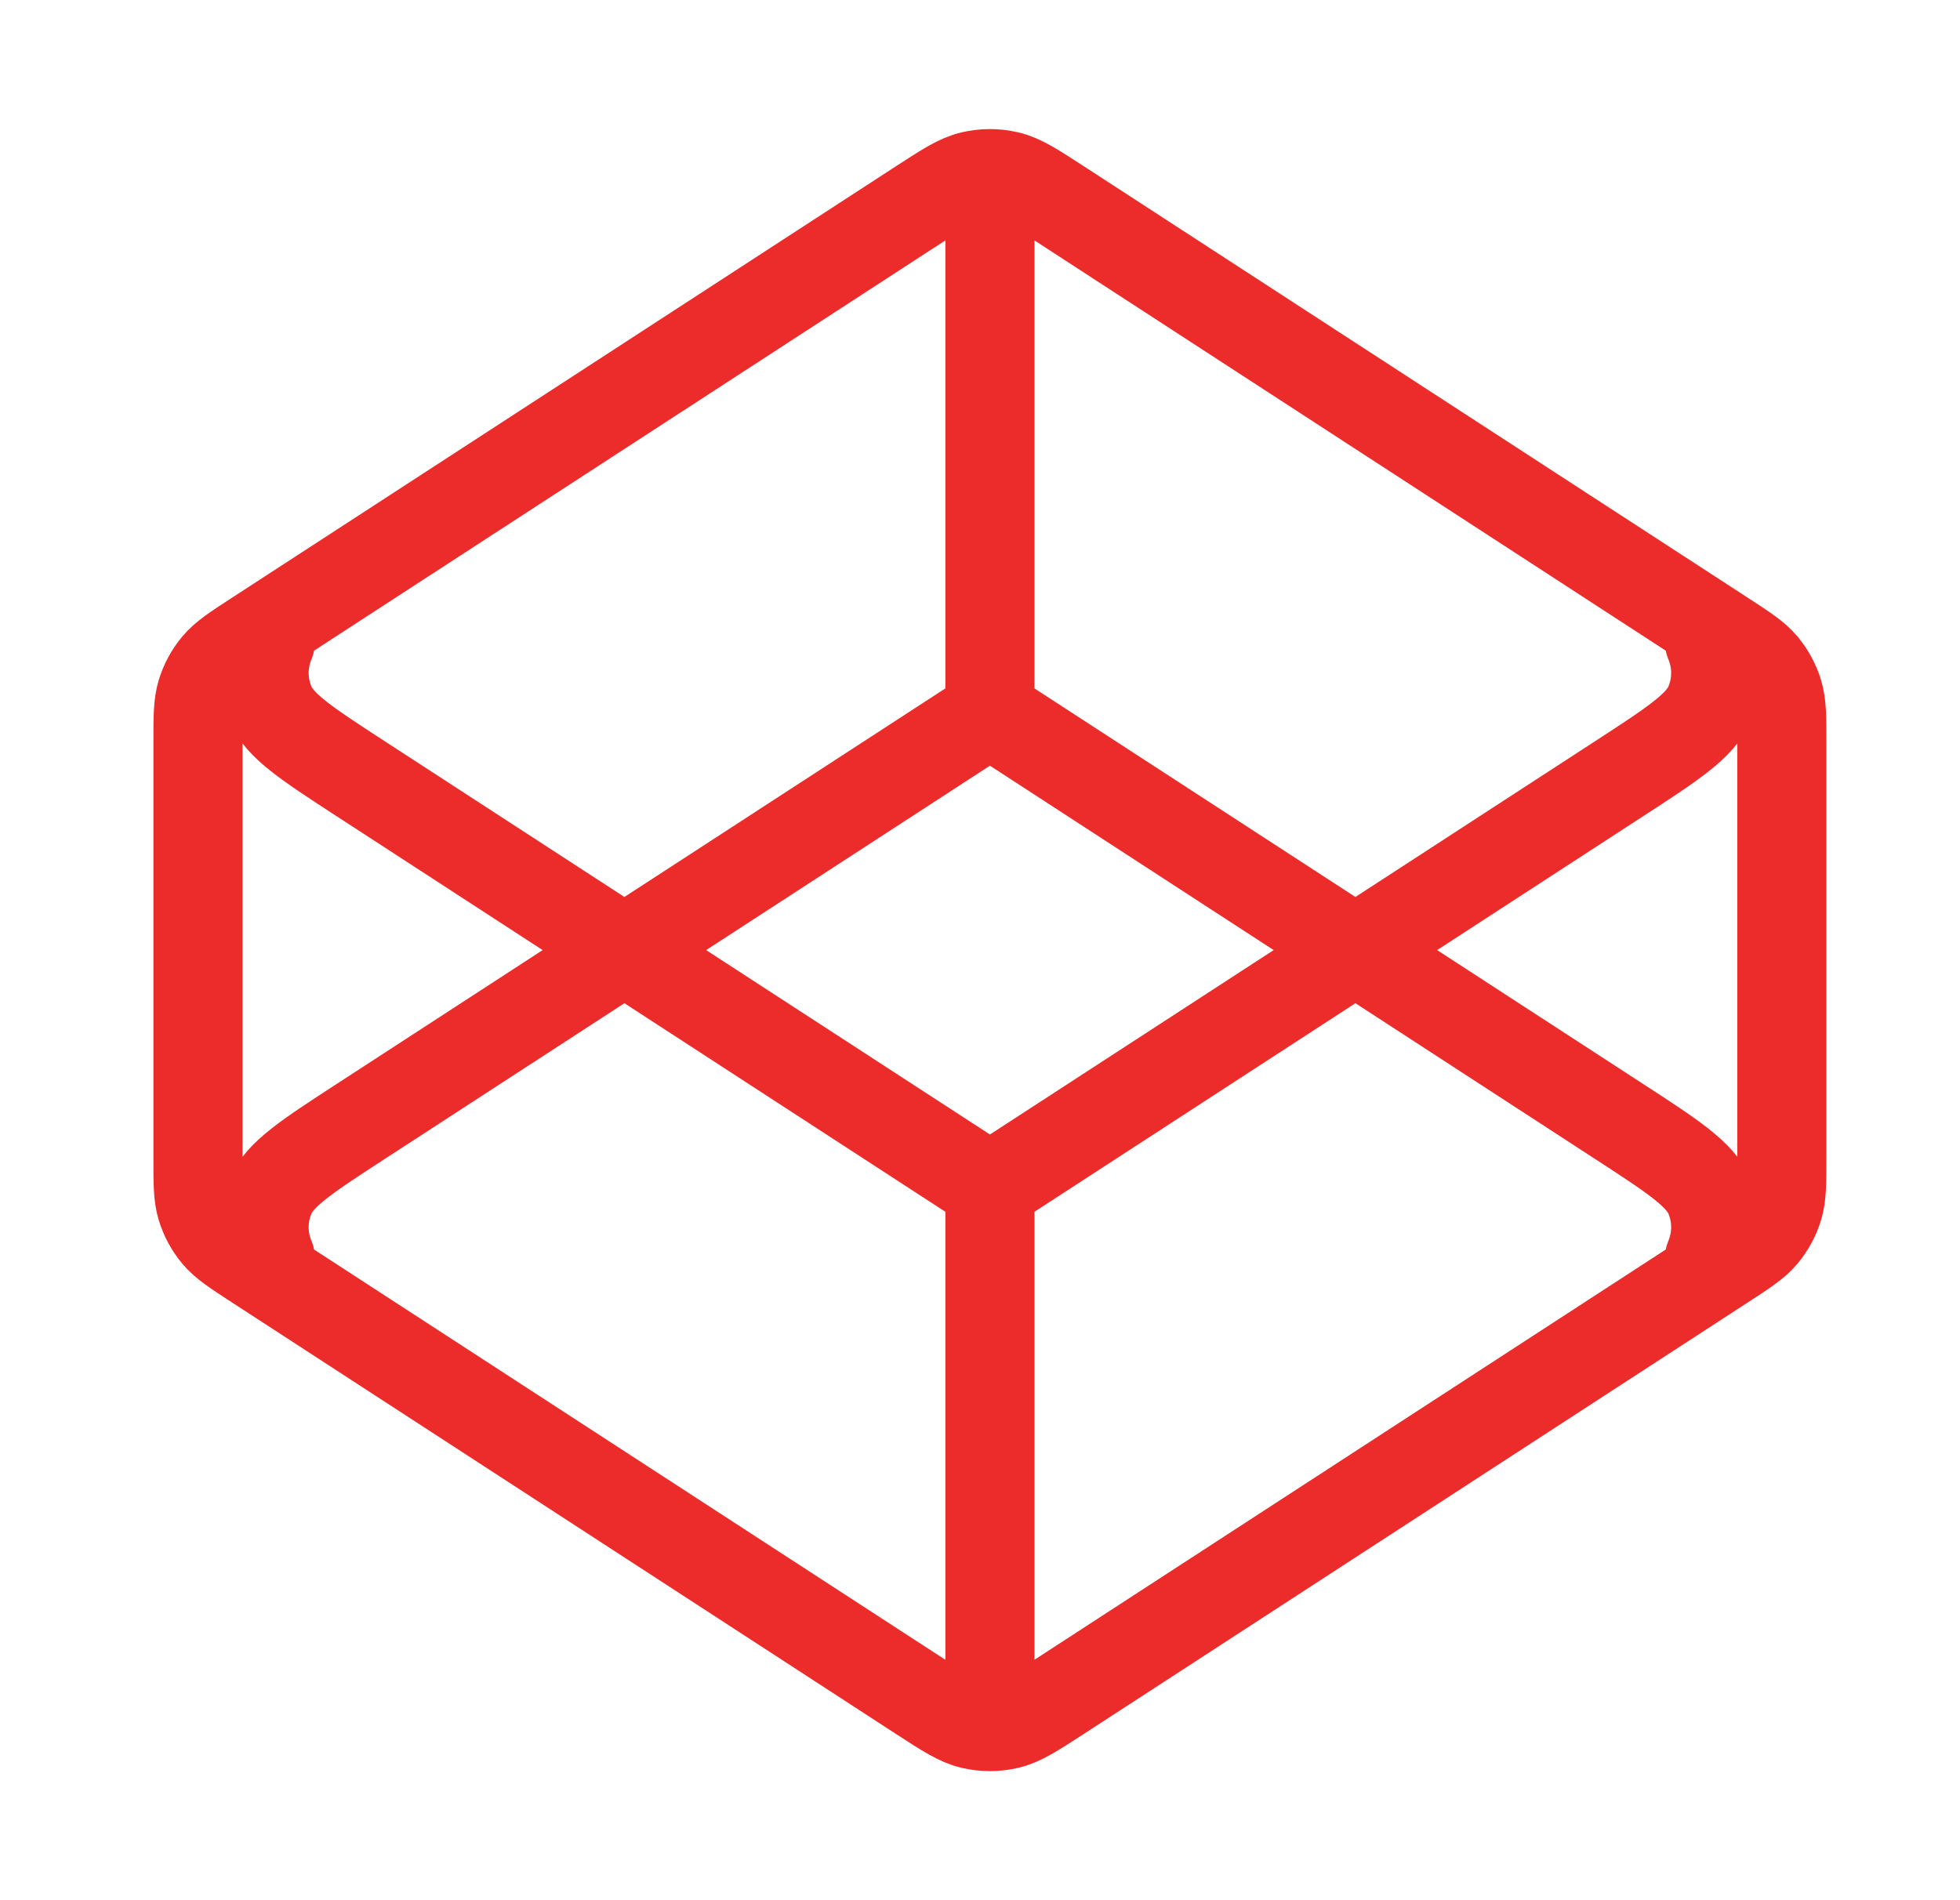 <svg width="33" height="32" viewBox="0 0 33 32" fill="none" xmlns="http://www.w3.org/2000/svg">
<path d="M16.667 12L6.085 18.878C5.168 19.474 4.709 19.772 4.551 20.15C4.412 20.48 4.412 20.853 4.551 21.183M16.667 12L27.248 18.878C28.165 19.474 28.624 19.772 28.783 20.15C28.921 20.48 28.921 20.853 28.783 21.183M16.667 12V3.333M16.667 20L6.085 13.122C5.168 12.526 4.709 12.228 4.551 11.85C4.412 11.52 4.412 11.147 4.551 10.817M16.667 20L27.248 13.122C28.165 12.526 28.624 12.228 28.783 11.85C28.921 11.52 28.921 11.147 28.783 10.817M16.667 20V28.667M29.029 21.298L17.829 28.578C17.408 28.851 17.198 28.988 16.971 29.041C16.771 29.088 16.562 29.088 16.362 29.041C16.135 28.988 15.925 28.851 15.504 28.578L4.304 21.298C3.949 21.067 3.772 20.952 3.643 20.798C3.53 20.662 3.444 20.505 3.392 20.335C3.333 20.143 3.333 19.932 3.333 19.509V12.491C3.333 12.068 3.333 11.857 3.392 11.665C3.444 11.495 3.53 11.338 3.643 11.202C3.772 11.048 3.949 10.933 4.304 10.702L15.504 3.422C15.925 3.149 16.135 3.012 16.362 2.959C16.562 2.912 16.771 2.912 16.971 2.959C17.198 3.012 17.408 3.149 17.829 3.422L29.029 10.702C29.384 10.933 29.561 11.048 29.69 11.202C29.803 11.338 29.889 11.495 29.941 11.665C30 11.857 30 12.068 30 12.491V19.509C30 19.932 30 20.143 29.941 20.335C29.889 20.505 29.803 20.662 29.69 20.798C29.561 20.952 29.384 21.067 29.029 21.298Z" stroke="#EC2B2B" stroke-width="1.5" stroke-linecap="round" stroke-linejoin="round"/>
</svg>
